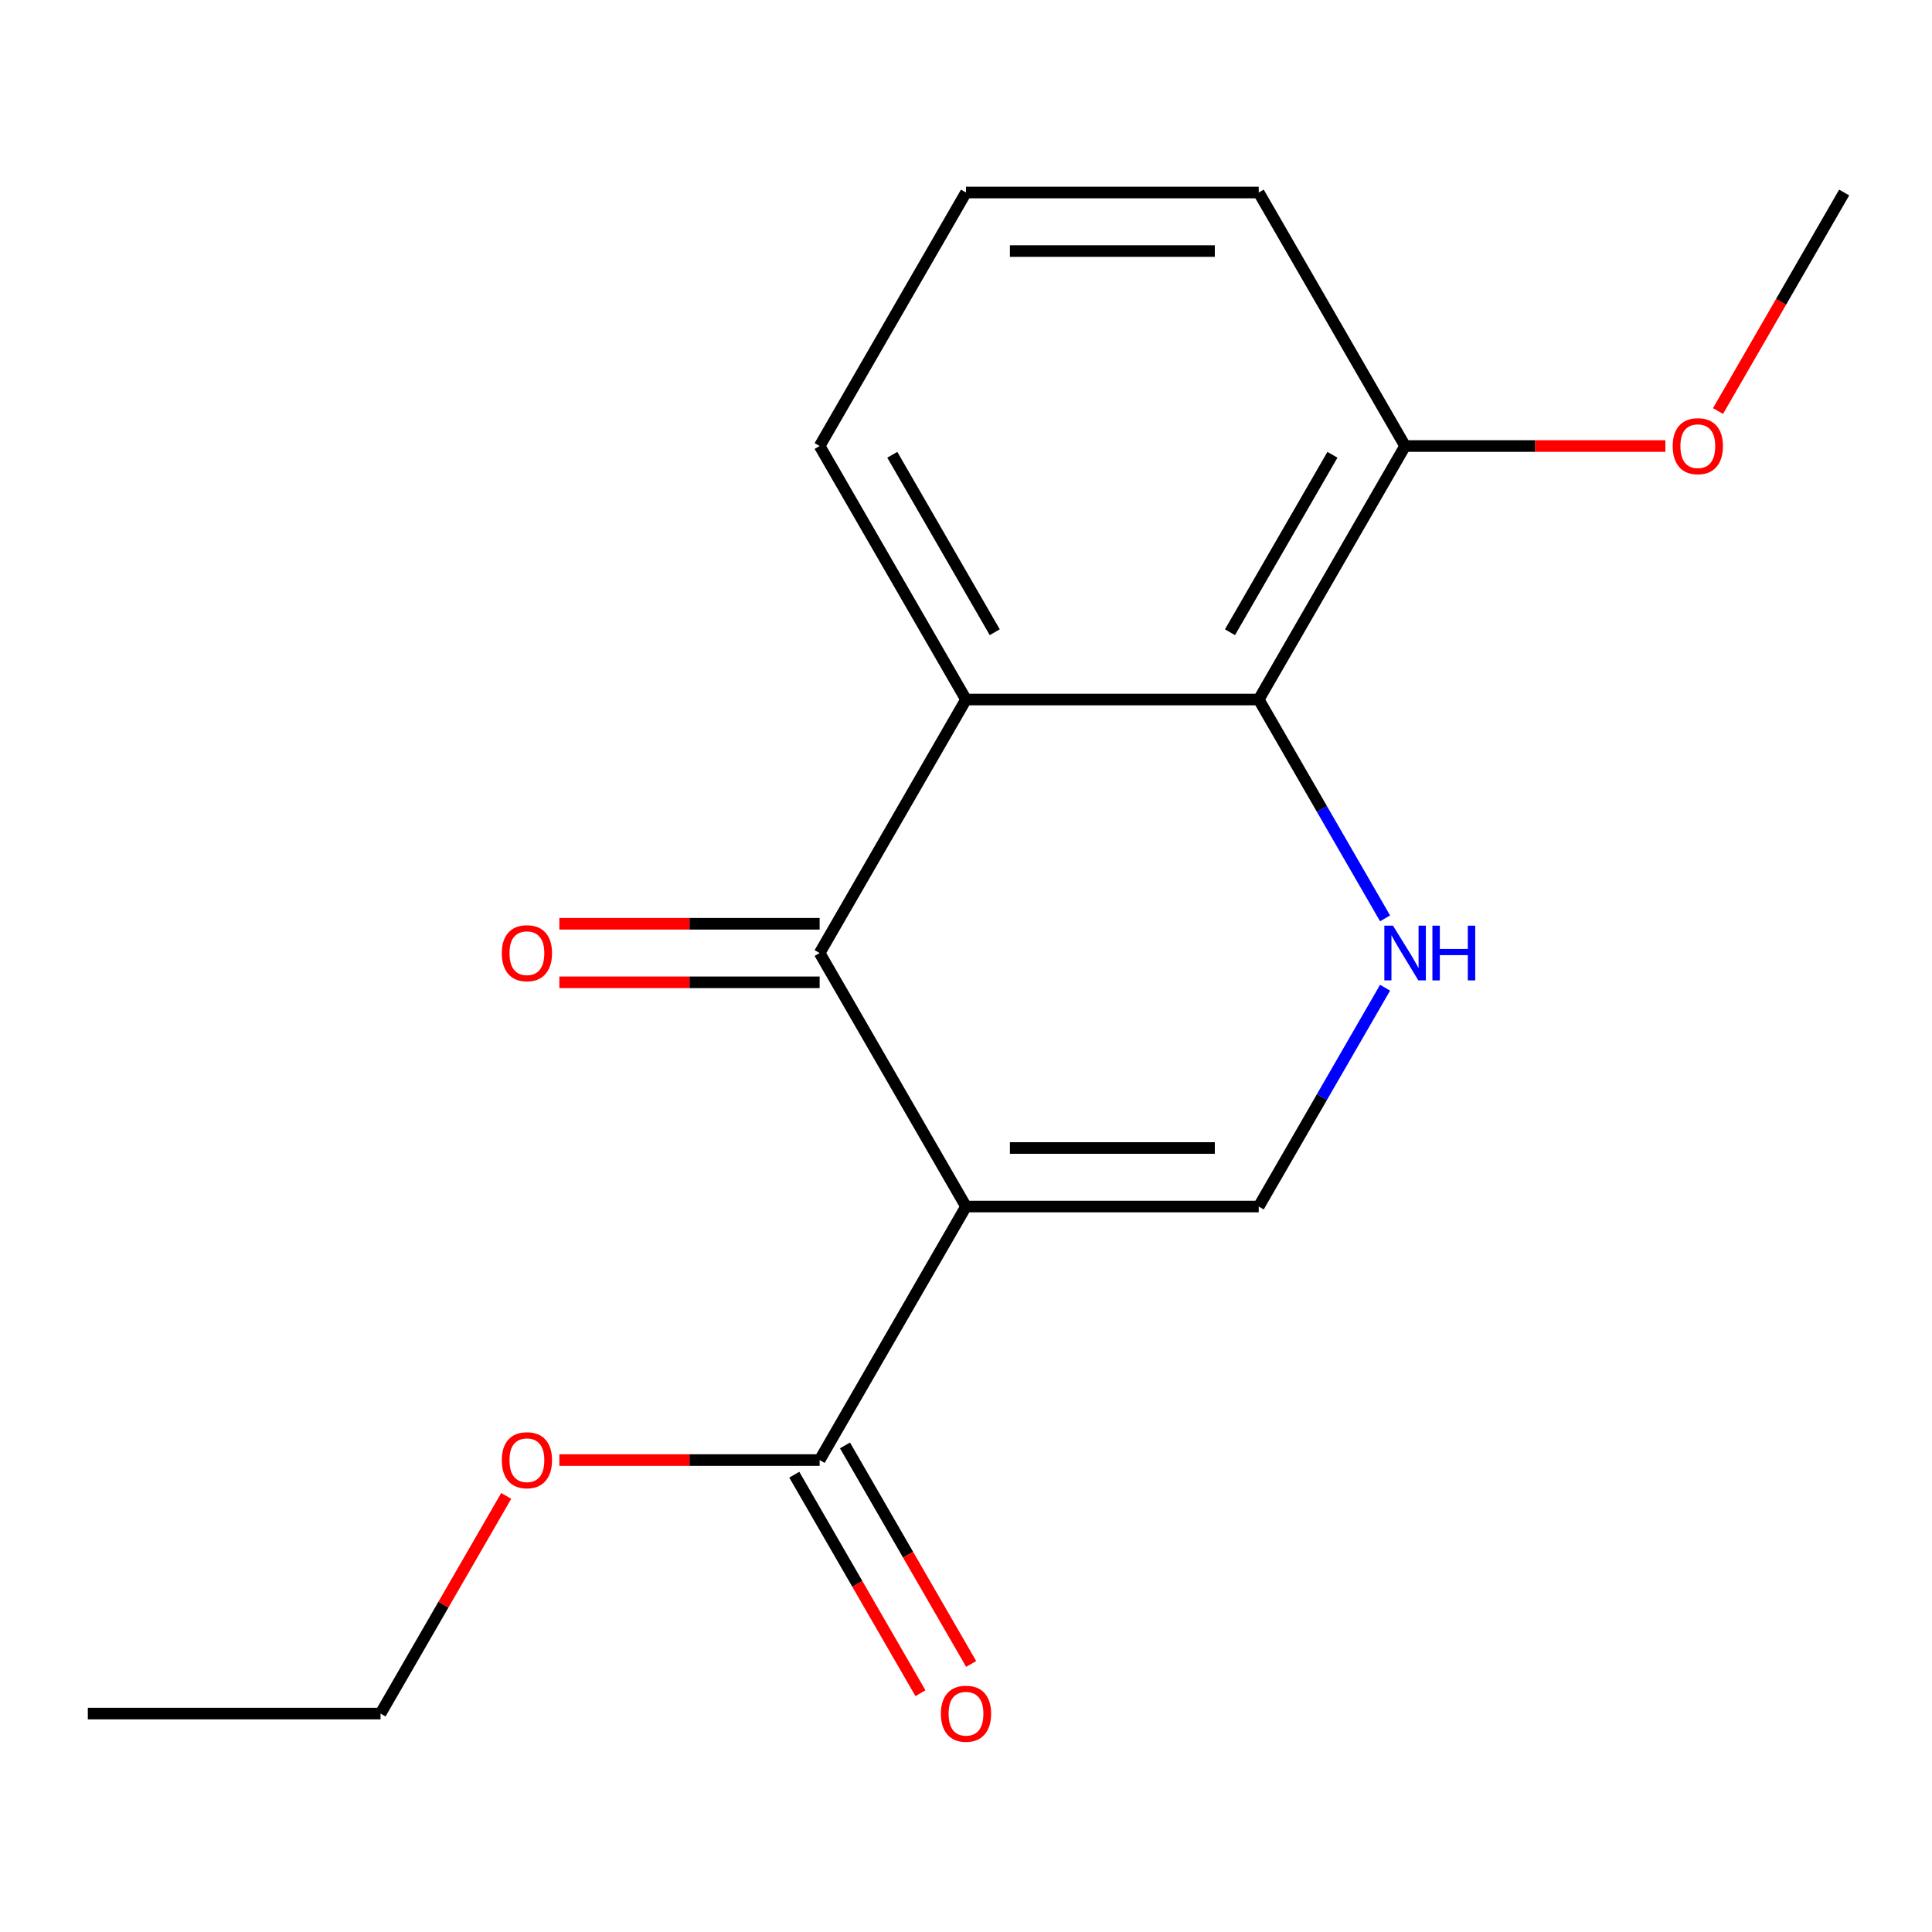 <?xml version='1.0' encoding='iso-8859-1'?>
<svg version='1.1' baseProfile='full'
              xmlns='http://www.w3.org/2000/svg'
                      xmlns:rdkit='http://www.rdkit.org/xml'
                      xmlns:xlink='http://www.w3.org/1999/xlink'
                  xml:space='preserve'
width='1000px' height='1000px' viewBox='0 0 1000 1000'>
<!-- END OF HEADER -->
<rect style='opacity:1.0;fill:#FFFFFF;stroke:none' width='1000' height='1000' x='0' y='0'> </rect>
<path class='bond-0' d='M 500,624.507 L 424.242,493.291' style='fill:none;fill-rule:evenodd;stroke:#000000;stroke-width:6px;stroke-linecap:butt;stroke-linejoin:miter;stroke-opacity:1' />
<path class='bond-3' d='M 500,624.507 L 651.515,624.507' style='fill:none;fill-rule:evenodd;stroke:#000000;stroke-width:6px;stroke-linecap:butt;stroke-linejoin:miter;stroke-opacity:1' />
<path class='bond-3' d='M 522.727,594.204 L 628.788,594.204' style='fill:none;fill-rule:evenodd;stroke:#000000;stroke-width:6px;stroke-linecap:butt;stroke-linejoin:miter;stroke-opacity:1' />
<path class='bond-5' d='M 500,624.507 L 424.242,755.723' style='fill:none;fill-rule:evenodd;stroke:#000000;stroke-width:6px;stroke-linecap:butt;stroke-linejoin:miter;stroke-opacity:1' />
<path class='bond-1' d='M 424.242,493.291 L 500,362.075' style='fill:none;fill-rule:evenodd;stroke:#000000;stroke-width:6px;stroke-linecap:butt;stroke-linejoin:miter;stroke-opacity:1' />
<path class='bond-6' d='M 424.242,478.139 L 356.879,478.139' style='fill:none;fill-rule:evenodd;stroke:#000000;stroke-width:6px;stroke-linecap:butt;stroke-linejoin:miter;stroke-opacity:1' />
<path class='bond-6' d='M 356.879,478.139 L 289.515,478.139' style='fill:none;fill-rule:evenodd;stroke:#FF0000;stroke-width:6px;stroke-linecap:butt;stroke-linejoin:miter;stroke-opacity:1' />
<path class='bond-6' d='M 424.242,508.442 L 356.879,508.442' style='fill:none;fill-rule:evenodd;stroke:#000000;stroke-width:6px;stroke-linecap:butt;stroke-linejoin:miter;stroke-opacity:1' />
<path class='bond-6' d='M 356.879,508.442 L 289.515,508.442' style='fill:none;fill-rule:evenodd;stroke:#FF0000;stroke-width:6px;stroke-linecap:butt;stroke-linejoin:miter;stroke-opacity:1' />
<path class='bond-10' d='M 500,362.075 L 424.242,230.859' style='fill:none;fill-rule:evenodd;stroke:#000000;stroke-width:6px;stroke-linecap:butt;stroke-linejoin:miter;stroke-opacity:1' />
<path class='bond-10' d='M 514.88,327.241 L 461.849,235.39' style='fill:none;fill-rule:evenodd;stroke:#000000;stroke-width:6px;stroke-linecap:butt;stroke-linejoin:miter;stroke-opacity:1' />
<path class='bond-17' d='M 500,362.075 L 651.515,362.075' style='fill:none;fill-rule:evenodd;stroke:#000000;stroke-width:6px;stroke-linecap:butt;stroke-linejoin:miter;stroke-opacity:1' />
<path class='bond-2' d='M 716.911,511.239 L 684.213,567.873' style='fill:none;fill-rule:evenodd;stroke:#0000FF;stroke-width:6px;stroke-linecap:butt;stroke-linejoin:miter;stroke-opacity:1' />
<path class='bond-2' d='M 684.213,567.873 L 651.515,624.507' style='fill:none;fill-rule:evenodd;stroke:#000000;stroke-width:6px;stroke-linecap:butt;stroke-linejoin:miter;stroke-opacity:1' />
<path class='bond-4' d='M 716.911,475.343 L 684.213,418.709' style='fill:none;fill-rule:evenodd;stroke:#0000FF;stroke-width:6px;stroke-linecap:butt;stroke-linejoin:miter;stroke-opacity:1' />
<path class='bond-4' d='M 684.213,418.709 L 651.515,362.075' style='fill:none;fill-rule:evenodd;stroke:#000000;stroke-width:6px;stroke-linecap:butt;stroke-linejoin:miter;stroke-opacity:1' />
<path class='bond-7' d='M 651.515,362.075 L 727.273,230.859' style='fill:none;fill-rule:evenodd;stroke:#000000;stroke-width:6px;stroke-linecap:butt;stroke-linejoin:miter;stroke-opacity:1' />
<path class='bond-7' d='M 636.636,327.241 L 689.666,235.39' style='fill:none;fill-rule:evenodd;stroke:#000000;stroke-width:6px;stroke-linecap:butt;stroke-linejoin:miter;stroke-opacity:1' />
<path class='bond-8' d='M 411.121,763.299 L 443.772,819.853' style='fill:none;fill-rule:evenodd;stroke:#000000;stroke-width:6px;stroke-linecap:butt;stroke-linejoin:miter;stroke-opacity:1' />
<path class='bond-8' d='M 443.772,819.853 L 476.424,876.407' style='fill:none;fill-rule:evenodd;stroke:#FF0000;stroke-width:6px;stroke-linecap:butt;stroke-linejoin:miter;stroke-opacity:1' />
<path class='bond-8' d='M 437.364,748.147 L 470.016,804.701' style='fill:none;fill-rule:evenodd;stroke:#000000;stroke-width:6px;stroke-linecap:butt;stroke-linejoin:miter;stroke-opacity:1' />
<path class='bond-8' d='M 470.016,804.701 L 502.667,861.255' style='fill:none;fill-rule:evenodd;stroke:#FF0000;stroke-width:6px;stroke-linecap:butt;stroke-linejoin:miter;stroke-opacity:1' />
<path class='bond-9' d='M 424.242,755.723 L 356.879,755.723' style='fill:none;fill-rule:evenodd;stroke:#000000;stroke-width:6px;stroke-linecap:butt;stroke-linejoin:miter;stroke-opacity:1' />
<path class='bond-9' d='M 356.879,755.723 L 289.515,755.723' style='fill:none;fill-rule:evenodd;stroke:#FF0000;stroke-width:6px;stroke-linecap:butt;stroke-linejoin:miter;stroke-opacity:1' />
<path class='bond-11' d='M 727.273,230.859 L 794.636,230.859' style='fill:none;fill-rule:evenodd;stroke:#000000;stroke-width:6px;stroke-linecap:butt;stroke-linejoin:miter;stroke-opacity:1' />
<path class='bond-11' d='M 794.636,230.859 L 862,230.859' style='fill:none;fill-rule:evenodd;stroke:#FF0000;stroke-width:6px;stroke-linecap:butt;stroke-linejoin:miter;stroke-opacity:1' />
<path class='bond-13' d='M 727.273,230.859 L 651.515,99.643' style='fill:none;fill-rule:evenodd;stroke:#000000;stroke-width:6px;stroke-linecap:butt;stroke-linejoin:miter;stroke-opacity:1' />
<path class='bond-14' d='M 262.019,774.271 L 229.494,830.605' style='fill:none;fill-rule:evenodd;stroke:#FF0000;stroke-width:6px;stroke-linecap:butt;stroke-linejoin:miter;stroke-opacity:1' />
<path class='bond-14' d='M 229.494,830.605 L 196.97,886.939' style='fill:none;fill-rule:evenodd;stroke:#000000;stroke-width:6px;stroke-linecap:butt;stroke-linejoin:miter;stroke-opacity:1' />
<path class='bond-12' d='M 424.242,230.859 L 500,99.643' style='fill:none;fill-rule:evenodd;stroke:#000000;stroke-width:6px;stroke-linecap:butt;stroke-linejoin:miter;stroke-opacity:1' />
<path class='bond-15' d='M 889.242,212.751 L 921.894,156.197' style='fill:none;fill-rule:evenodd;stroke:#FF0000;stroke-width:6px;stroke-linecap:butt;stroke-linejoin:miter;stroke-opacity:1' />
<path class='bond-15' d='M 921.894,156.197 L 954.545,99.643' style='fill:none;fill-rule:evenodd;stroke:#000000;stroke-width:6px;stroke-linecap:butt;stroke-linejoin:miter;stroke-opacity:1' />
<path class='bond-18' d='M 500,99.643 L 651.515,99.643' style='fill:none;fill-rule:evenodd;stroke:#000000;stroke-width:6px;stroke-linecap:butt;stroke-linejoin:miter;stroke-opacity:1' />
<path class='bond-18' d='M 522.727,129.946 L 628.788,129.946' style='fill:none;fill-rule:evenodd;stroke:#000000;stroke-width:6px;stroke-linecap:butt;stroke-linejoin:miter;stroke-opacity:1' />
<path class='bond-16' d='M 196.97,886.939 L 45.455,886.939' style='fill:none;fill-rule:evenodd;stroke:#000000;stroke-width:6px;stroke-linecap:butt;stroke-linejoin:miter;stroke-opacity:1' />
<path  class='atom-3' d='M 721.013 479.131
L 730.293 494.131
Q 731.213 495.611, 732.693 498.291
Q 734.173 500.971, 734.253 501.131
L 734.253 479.131
L 738.013 479.131
L 738.013 507.451
L 734.133 507.451
L 724.173 491.051
Q 723.013 489.131, 721.773 486.931
Q 720.573 484.731, 720.213 484.051
L 720.213 507.451
L 716.533 507.451
L 716.533 479.131
L 721.013 479.131
' fill='#0000FF'/>
<path  class='atom-3' d='M 741.413 479.131
L 745.253 479.131
L 745.253 491.171
L 759.733 491.171
L 759.733 479.131
L 763.573 479.131
L 763.573 507.451
L 759.733 507.451
L 759.733 494.371
L 745.253 494.371
L 745.253 507.451
L 741.413 507.451
L 741.413 479.131
' fill='#0000FF'/>
<path  class='atom-7' d='M 259.727 493.371
Q 259.727 486.571, 263.087 482.771
Q 266.447 478.971, 272.727 478.971
Q 279.007 478.971, 282.367 482.771
Q 285.727 486.571, 285.727 493.371
Q 285.727 500.251, 282.327 504.171
Q 278.927 508.051, 272.727 508.051
Q 266.487 508.051, 263.087 504.171
Q 259.727 500.291, 259.727 493.371
M 272.727 504.851
Q 277.047 504.851, 279.367 501.971
Q 281.727 499.051, 281.727 493.371
Q 281.727 487.811, 279.367 485.011
Q 277.047 482.171, 272.727 482.171
Q 268.407 482.171, 266.047 484.971
Q 263.727 487.771, 263.727 493.371
Q 263.727 499.091, 266.047 501.971
Q 268.407 504.851, 272.727 504.851
' fill='#FF0000'/>
<path  class='atom-9' d='M 487 887.019
Q 487 880.219, 490.36 876.419
Q 493.72 872.619, 500 872.619
Q 506.28 872.619, 509.64 876.419
Q 513 880.219, 513 887.019
Q 513 893.899, 509.6 897.819
Q 506.2 901.699, 500 901.699
Q 493.76 901.699, 490.36 897.819
Q 487 893.939, 487 887.019
M 500 898.499
Q 504.32 898.499, 506.64 895.619
Q 509 892.699, 509 887.019
Q 509 881.459, 506.64 878.659
Q 504.32 875.819, 500 875.819
Q 495.68 875.819, 493.32 878.619
Q 491 881.419, 491 887.019
Q 491 892.739, 493.32 895.619
Q 495.68 898.499, 500 898.499
' fill='#FF0000'/>
<path  class='atom-10' d='M 259.727 755.803
Q 259.727 749.003, 263.087 745.203
Q 266.447 741.403, 272.727 741.403
Q 279.007 741.403, 282.367 745.203
Q 285.727 749.003, 285.727 755.803
Q 285.727 762.683, 282.327 766.603
Q 278.927 770.483, 272.727 770.483
Q 266.487 770.483, 263.087 766.603
Q 259.727 762.723, 259.727 755.803
M 272.727 767.283
Q 277.047 767.283, 279.367 764.403
Q 281.727 761.483, 281.727 755.803
Q 281.727 750.243, 279.367 747.443
Q 277.047 744.603, 272.727 744.603
Q 268.407 744.603, 266.047 747.403
Q 263.727 750.203, 263.727 755.803
Q 263.727 761.523, 266.047 764.403
Q 268.407 767.283, 272.727 767.283
' fill='#FF0000'/>
<path  class='atom-12' d='M 865.788 230.939
Q 865.788 224.139, 869.148 220.339
Q 872.508 216.539, 878.788 216.539
Q 885.068 216.539, 888.428 220.339
Q 891.788 224.139, 891.788 230.939
Q 891.788 237.819, 888.388 241.739
Q 884.988 245.619, 878.788 245.619
Q 872.548 245.619, 869.148 241.739
Q 865.788 237.859, 865.788 230.939
M 878.788 242.419
Q 883.108 242.419, 885.428 239.539
Q 887.788 236.619, 887.788 230.939
Q 887.788 225.379, 885.428 222.579
Q 883.108 219.739, 878.788 219.739
Q 874.468 219.739, 872.108 222.539
Q 869.788 225.339, 869.788 230.939
Q 869.788 236.659, 872.108 239.539
Q 874.468 242.419, 878.788 242.419
' fill='#FF0000'/>
</svg>
